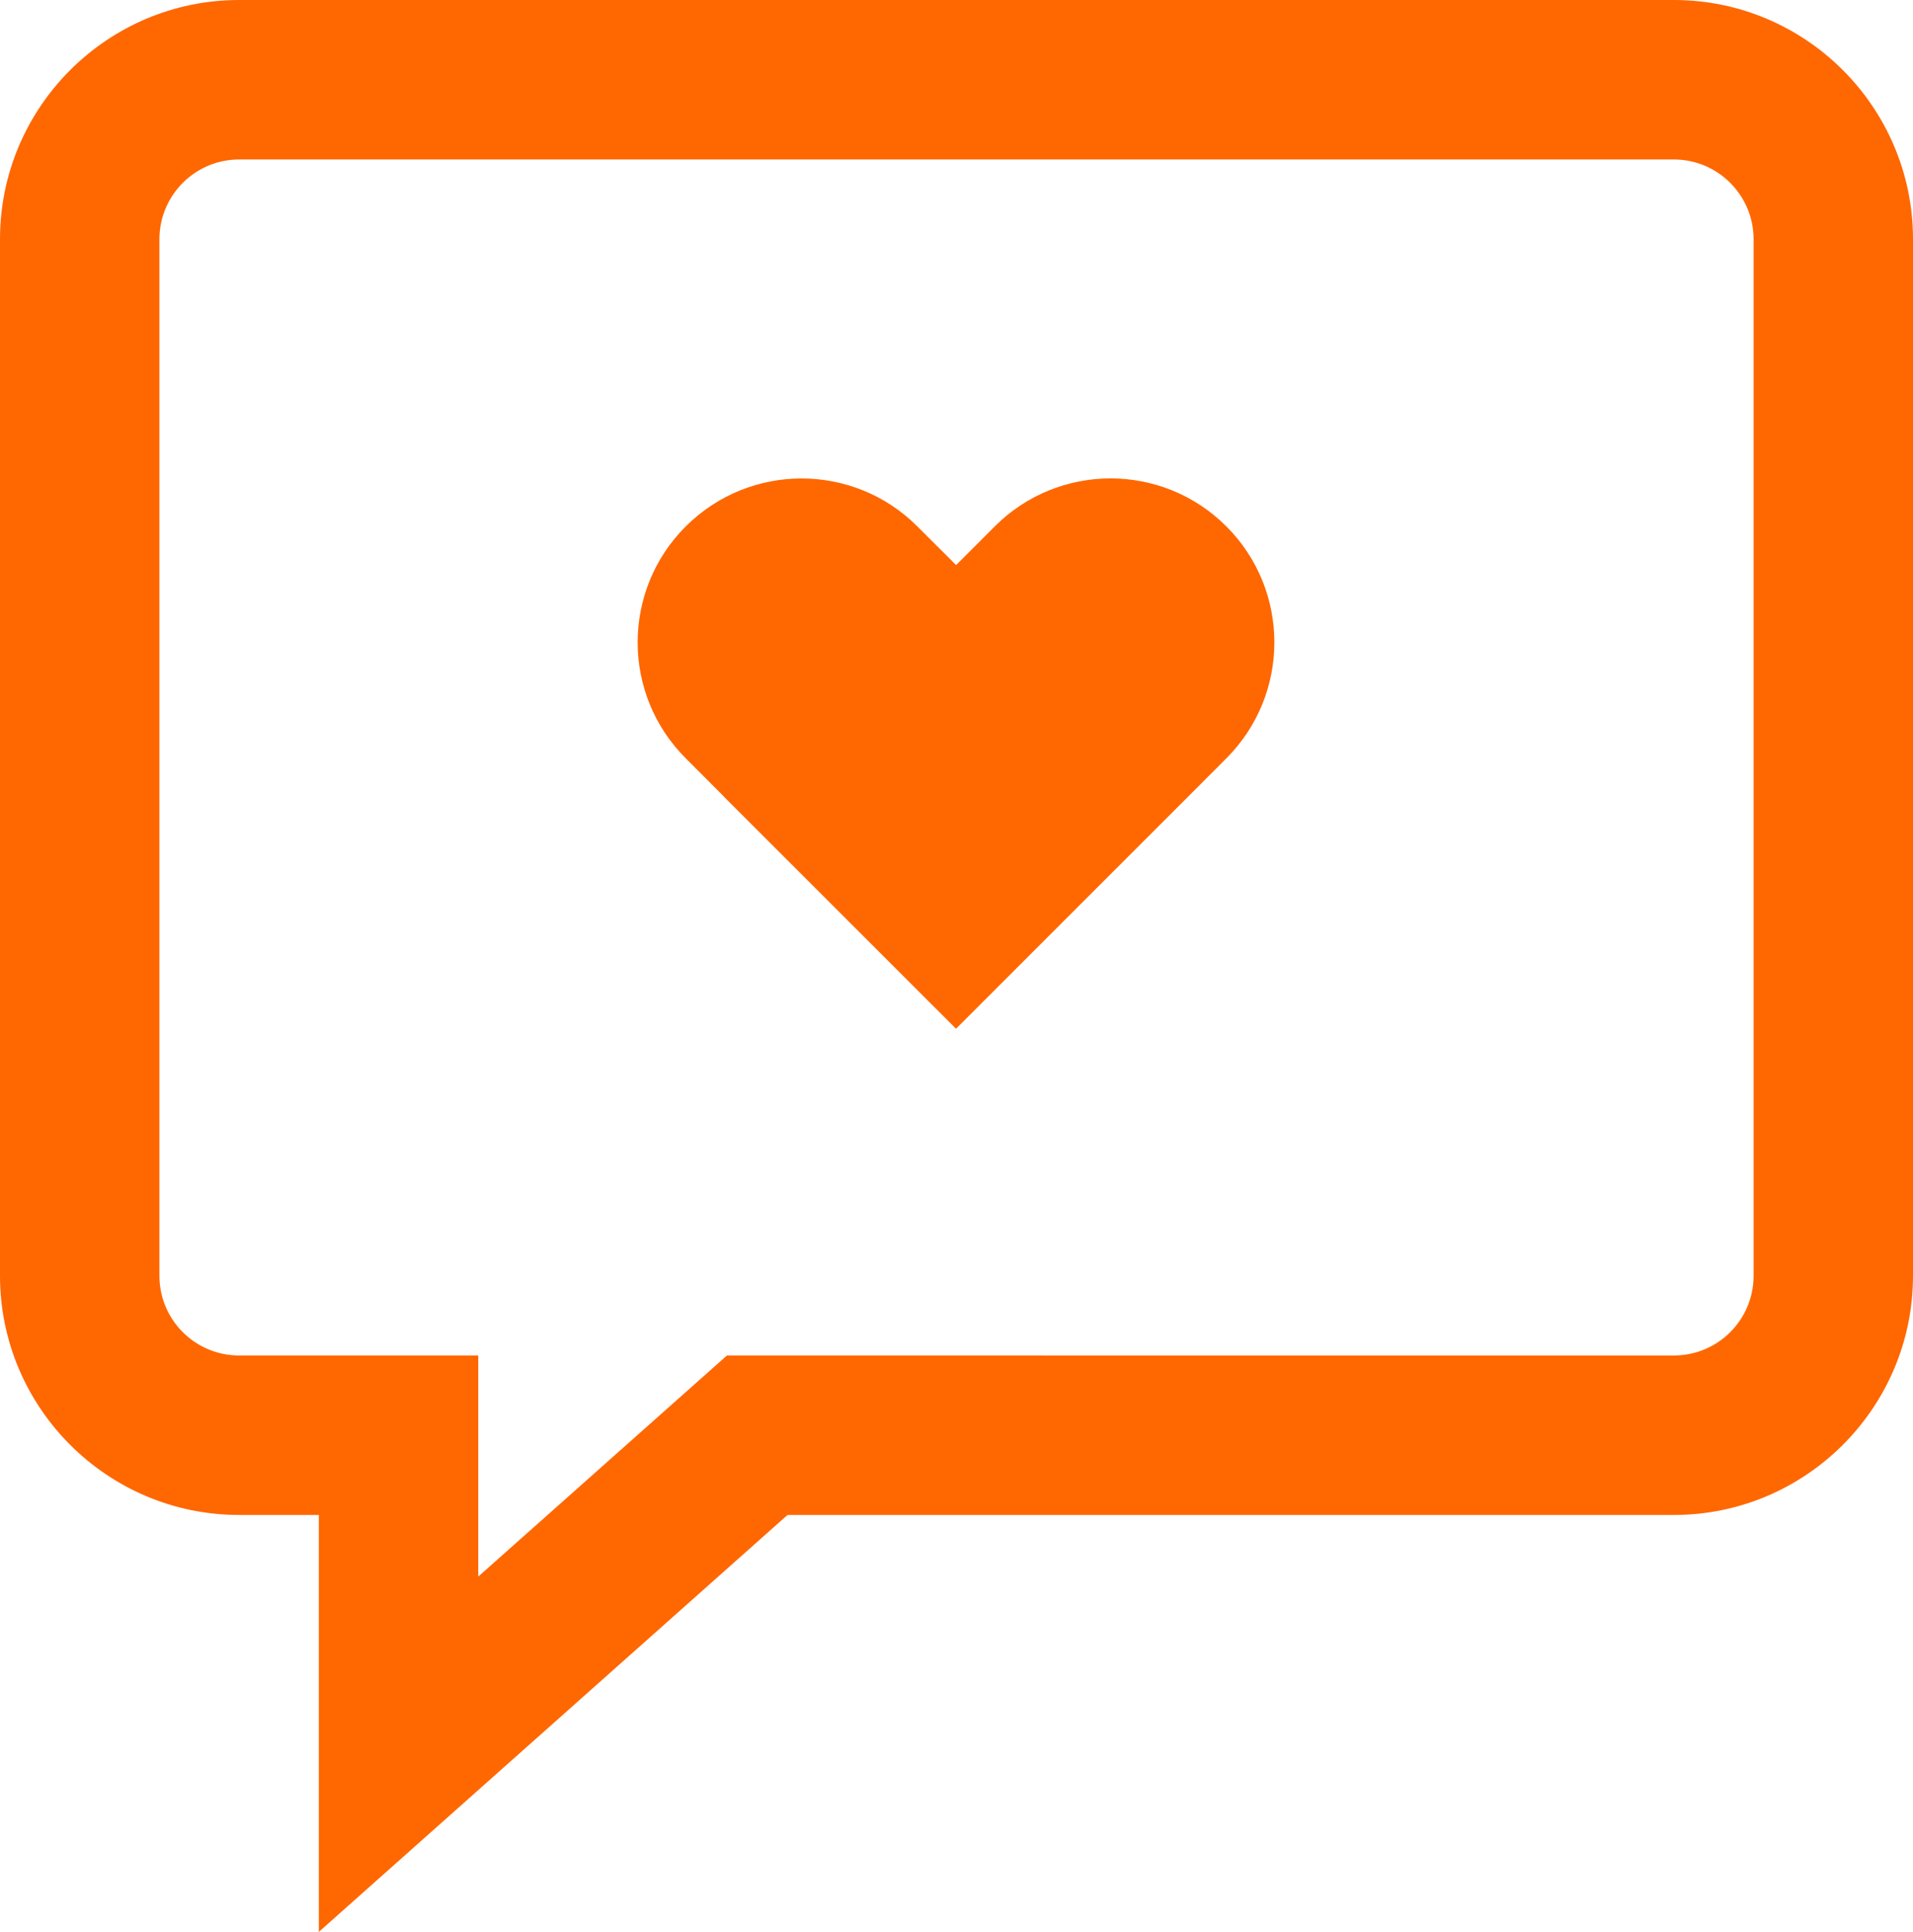 <?xml version="1.0" encoding="utf-8"?>
<!-- Generator: Adobe Illustrator 14.0.0, SVG Export Plug-In . SVG Version: 6.00 Build 43363)  -->
<!DOCTYPE svg PUBLIC "-//W3C//DTD SVG 1.1//EN" "http://www.w3.org/Graphics/SVG/1.1/DTD/svg11.dtd">
<svg version="1.1" id="Warstwa_1" xmlns="http://www.w3.org/2000/svg" xmlns:xlink="http://www.w3.org/1999/xlink" x="0px" y="0px"
	 width="24px" height="24.228px" viewBox="0 0 24 24.228" enable-background="new 0 0 24 24.228" xml:space="preserve">
<g>
	<defs>
		<rect id="SVGID_1_" width="24" height="24.228"/>
	</defs>
	<clipPath id="SVGID_2_">
		<use xlink:href="#SVGID_1_"  overflow="visible"/>
	</clipPath>
	<path clip-path="url(#SVGID_2_)" fill="#ff6700" d="M12.479,6.603l-0.484,0.484l-0.485-0.484c-0.803-0.803-2.104-0.803-2.908,0
		c-0.803,0.803-0.803,2.104,0,2.906l0.486,0.487H9.086l2.908,2.906l2.907-2.906l0.486-0.487c0.801-0.802,0.801-2.104,0-2.906
		C14.584,5.799,13.281,5.799,12.479,6.603"/>
	<path clip-path="url(#SVGID_2_)" fill="#ff6700" d="M21,0H3C1.346,0,0,1.346,0,3v13c0,1.654,1.346,3,3,3h1v5.229L9.88,19H21
		c1.654,0,3-1.346,3-3V3C24,1.346,22.654,0,21,0 M22,16c0,0.553-0.448,1-1,1H9.12L6,19.773V17H3c-0.552,0-1-0.447-1-1V3
		c0-0.551,0.448-1,1-1h18c0.552,0,1,0.449,1,1V16z"/>
</g>
</svg>
